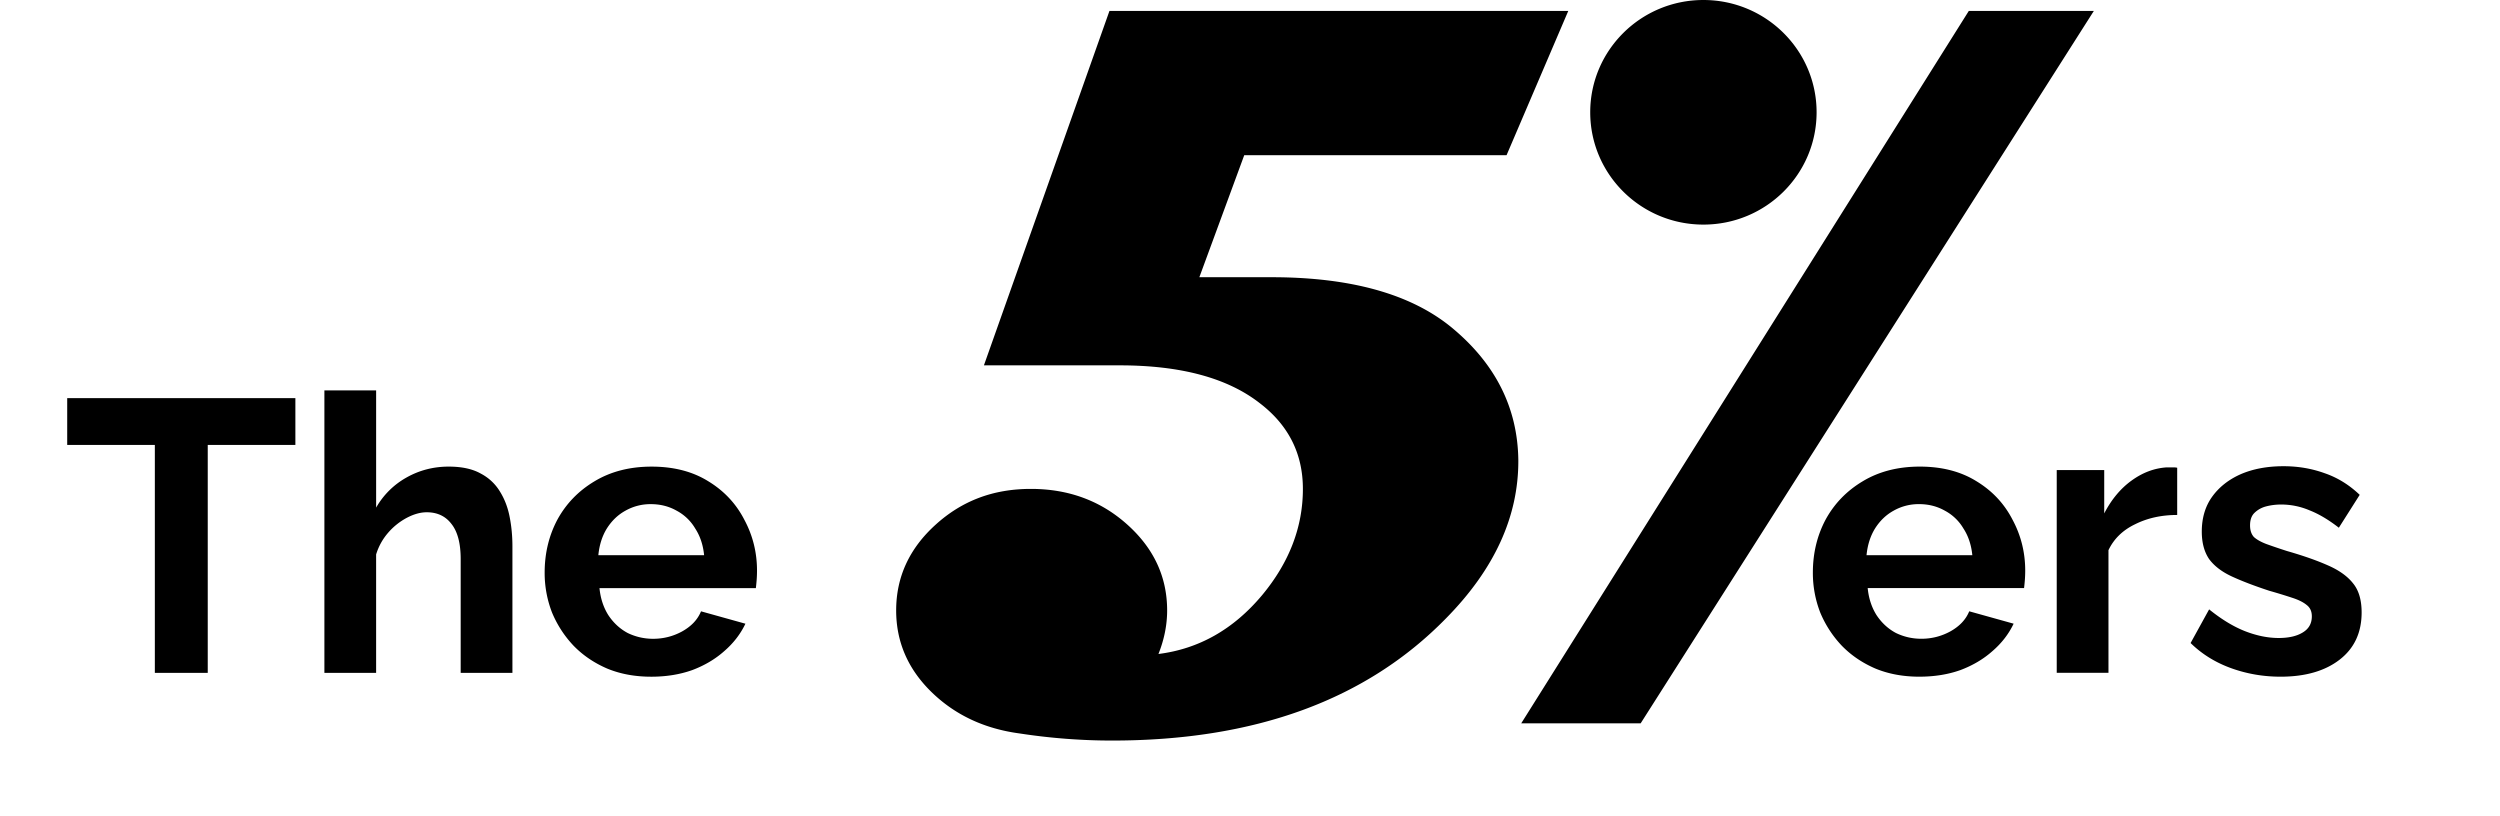 <svg width="245" height="80" viewBox="0 0 262 90" fill="none" xmlns="http://www.w3.org/2000/svg"><g clip-path="url(#a)" fill="#000"><path d="M25.753 49.055h-9.662V74.18h-5.832V49.055H.597v-5.16h25.156v5.16ZM49.682 74.18h-5.704v-12.54c0-1.735-.34-3.029-1.022-3.882-.652-.853-1.56-1.28-2.724-1.28-.681 0-1.405.2-2.17.598a7.185 7.185 0 0 0-2.087 1.663 6.55 6.55 0 0 0-1.32 2.389v13.052h-5.703V43.04h5.704v12.924a8.796 8.796 0 0 1 3.363-3.327c1.419-.796 2.965-1.194 4.64-1.194 1.447 0 2.624.256 3.532.768a5.362 5.362 0 0 1 2.129 2.005c.51.824.865 1.763 1.064 2.815.199 1.024.298 2.09.298 3.2v13.947Zm15.303.427c-1.788 0-3.405-.299-4.852-.896-1.448-.625-2.682-1.465-3.704-2.516a12.019 12.019 0 0 1-2.383-3.67 12.059 12.059 0 0 1-.81-4.393c0-2.132.469-4.08 1.405-5.843.965-1.763 2.328-3.171 4.087-4.223 1.788-1.08 3.888-1.621 6.3-1.621 2.44 0 4.526.54 6.257 1.62 1.73 1.053 3.05 2.461 3.959 4.224.936 1.734 1.404 3.611 1.404 5.63 0 .342-.014.697-.042 1.066-.028.342-.057.626-.085.854H59.28c.114 1.137.44 2.132.98 2.986.567.853 1.276 1.507 2.128 1.962.88.426 1.816.64 2.809.64 1.135 0 2.2-.27 3.192-.811 1.022-.569 1.717-1.308 2.086-2.218l4.895 1.365c-.539 1.137-1.32 2.147-2.34 3.028-.994.882-2.172 1.579-3.534 2.09-1.362.484-2.866.726-4.512.726Zm-5.831-13.394h11.663c-.114-1.138-.44-2.118-.98-2.943a5.209 5.209 0 0 0-2.043-1.962c-.85-.484-1.802-.726-2.851-.726a5.59 5.59 0 0 0-2.81.726c-.823.454-1.504 1.108-2.043 1.962-.511.825-.823 1.806-.936 2.943ZM204.804 74.605c-1.788 0-3.405-.299-4.852-.896-1.448-.626-2.682-1.465-3.704-2.517a12.017 12.017 0 0 1-2.383-3.668 12.05 12.05 0 0 1-.809-4.394c0-2.132.468-4.08 1.404-5.843.965-1.763 2.327-3.171 4.087-4.223 1.788-1.08 3.888-1.621 6.3-1.621 2.44 0 4.526.54 6.257 1.62 1.731 1.053 3.05 2.46 3.959 4.224.936 1.734 1.404 3.611 1.404 5.63 0 .342-.014.697-.042 1.066-.028.342-.057.626-.085.854H199.1c.113 1.137.44 2.132.979 2.986.568.853 1.277 1.507 2.129 1.961.879.427 1.816.64 2.809.64 1.135 0 2.199-.27 3.192-.81 1.022-.569 1.717-1.308 2.086-2.218l4.895 1.365c-.539 1.137-1.319 2.147-2.341 3.028-.993.882-2.171 1.579-3.533 2.09-1.362.484-2.866.725-4.512.725Zm-5.832-13.394h11.664c-.114-1.137-.44-2.118-.979-2.943a5.21 5.21 0 0 0-2.044-1.962c-.851-.484-1.802-.726-2.851-.726a5.59 5.59 0 0 0-2.81.726c-.823.455-1.504 1.108-2.043 1.962-.511.825-.823 1.806-.937 2.943Zm34.251-4.436c-1.731 0-3.278.341-4.64 1.023-1.362.654-2.341 1.607-2.937 2.859v13.52h-5.704v-22.35h5.236v4.778c.795-1.536 1.802-2.745 3.022-3.626 1.22-.882 2.511-1.365 3.873-1.45h.724c.17 0 .312.013.426.042v5.204Zm11.396 17.83c-1.902 0-3.718-.313-5.449-.939-1.731-.626-3.221-1.55-4.469-2.772l2.043-3.711c1.334 1.08 2.639 1.877 3.916 2.388 1.305.512 2.554.768 3.746.768 1.107 0 1.986-.199 2.639-.597.681-.398 1.022-.996 1.022-1.792 0-.54-.185-.952-.554-1.237-.369-.312-.908-.582-1.617-.81a61.86 61.86 0 0 0-2.512-.768c-1.646-.54-3.022-1.066-4.129-1.578-1.107-.512-1.944-1.151-2.511-1.92-.539-.796-.809-1.805-.809-3.028 0-1.479.369-2.744 1.107-3.796.766-1.081 1.816-1.92 3.15-2.517 1.362-.597 2.951-.896 4.767-.896 1.589 0 3.093.256 4.512.768 1.419.484 2.711 1.28 3.874 2.389l-2.299 3.625c-1.135-.881-2.213-1.521-3.235-1.919a7.995 7.995 0 0 0-3.107-.64c-.596 0-1.164.071-1.703.214a2.842 2.842 0 0 0-1.277.725c-.312.313-.468.767-.468 1.365 0 .54.142.966.425 1.28.313.283.767.54 1.362.767.625.227 1.377.483 2.257.768 1.788.512 3.292 1.038 4.512 1.578 1.248.54 2.185 1.209 2.809 2.005.625.768.936 1.834.936 3.199 0 2.218-.808 3.953-2.426 5.204-1.617 1.251-3.788 1.877-6.512 1.877ZM115.505 1.203 101.664 40.28h14.965c6.751 0 11.909 1.395 15.474 4.19 3.152 2.418 4.728 5.562 4.728 9.432 0 4.206-1.502 8.115-4.502 11.722-3.151 3.761-6.96 5.917-11.422 6.478.636-1.599.958-3.2.958-4.803 0-3.684-1.463-6.838-4.388-9.46-2.926-2.626-6.472-3.937-10.635-3.937-4.161 0-7.588 1.31-10.492 3.936-2.908 2.626-4.36 5.777-4.36 9.461 0 3.46 1.293 6.457 3.883 8.988 2.59 2.53 5.832 4.056 9.733 4.578 3.413.522 6.808.782 10.186.782 15.753 0 28.02-4.484 36.799-13.454 5.363-5.433 8.027-11.259 7.992-17.474-.075-5.77-2.534-10.642-7.37-14.627-4.501-3.685-11.122-5.528-19.862-5.528h-7.935l4.949-13.454h28.921l6.805-15.907h-50.586ZM210.25 1.203 160.901 79.75h13.167l49.967-78.547H210.25ZM180.988 24.762c6.893 0 12.479-5.542 12.479-12.381C193.467 5.54 187.878 0 180.988 0c-6.889 0-12.478 5.542-12.478 12.38 0 6.84 5.585 12.382 12.478 12.382Z"/></g><defs><clipPath id="a"><path fill="#fff" d="M0 0h262v90H0z"/></clipPath></defs></svg>